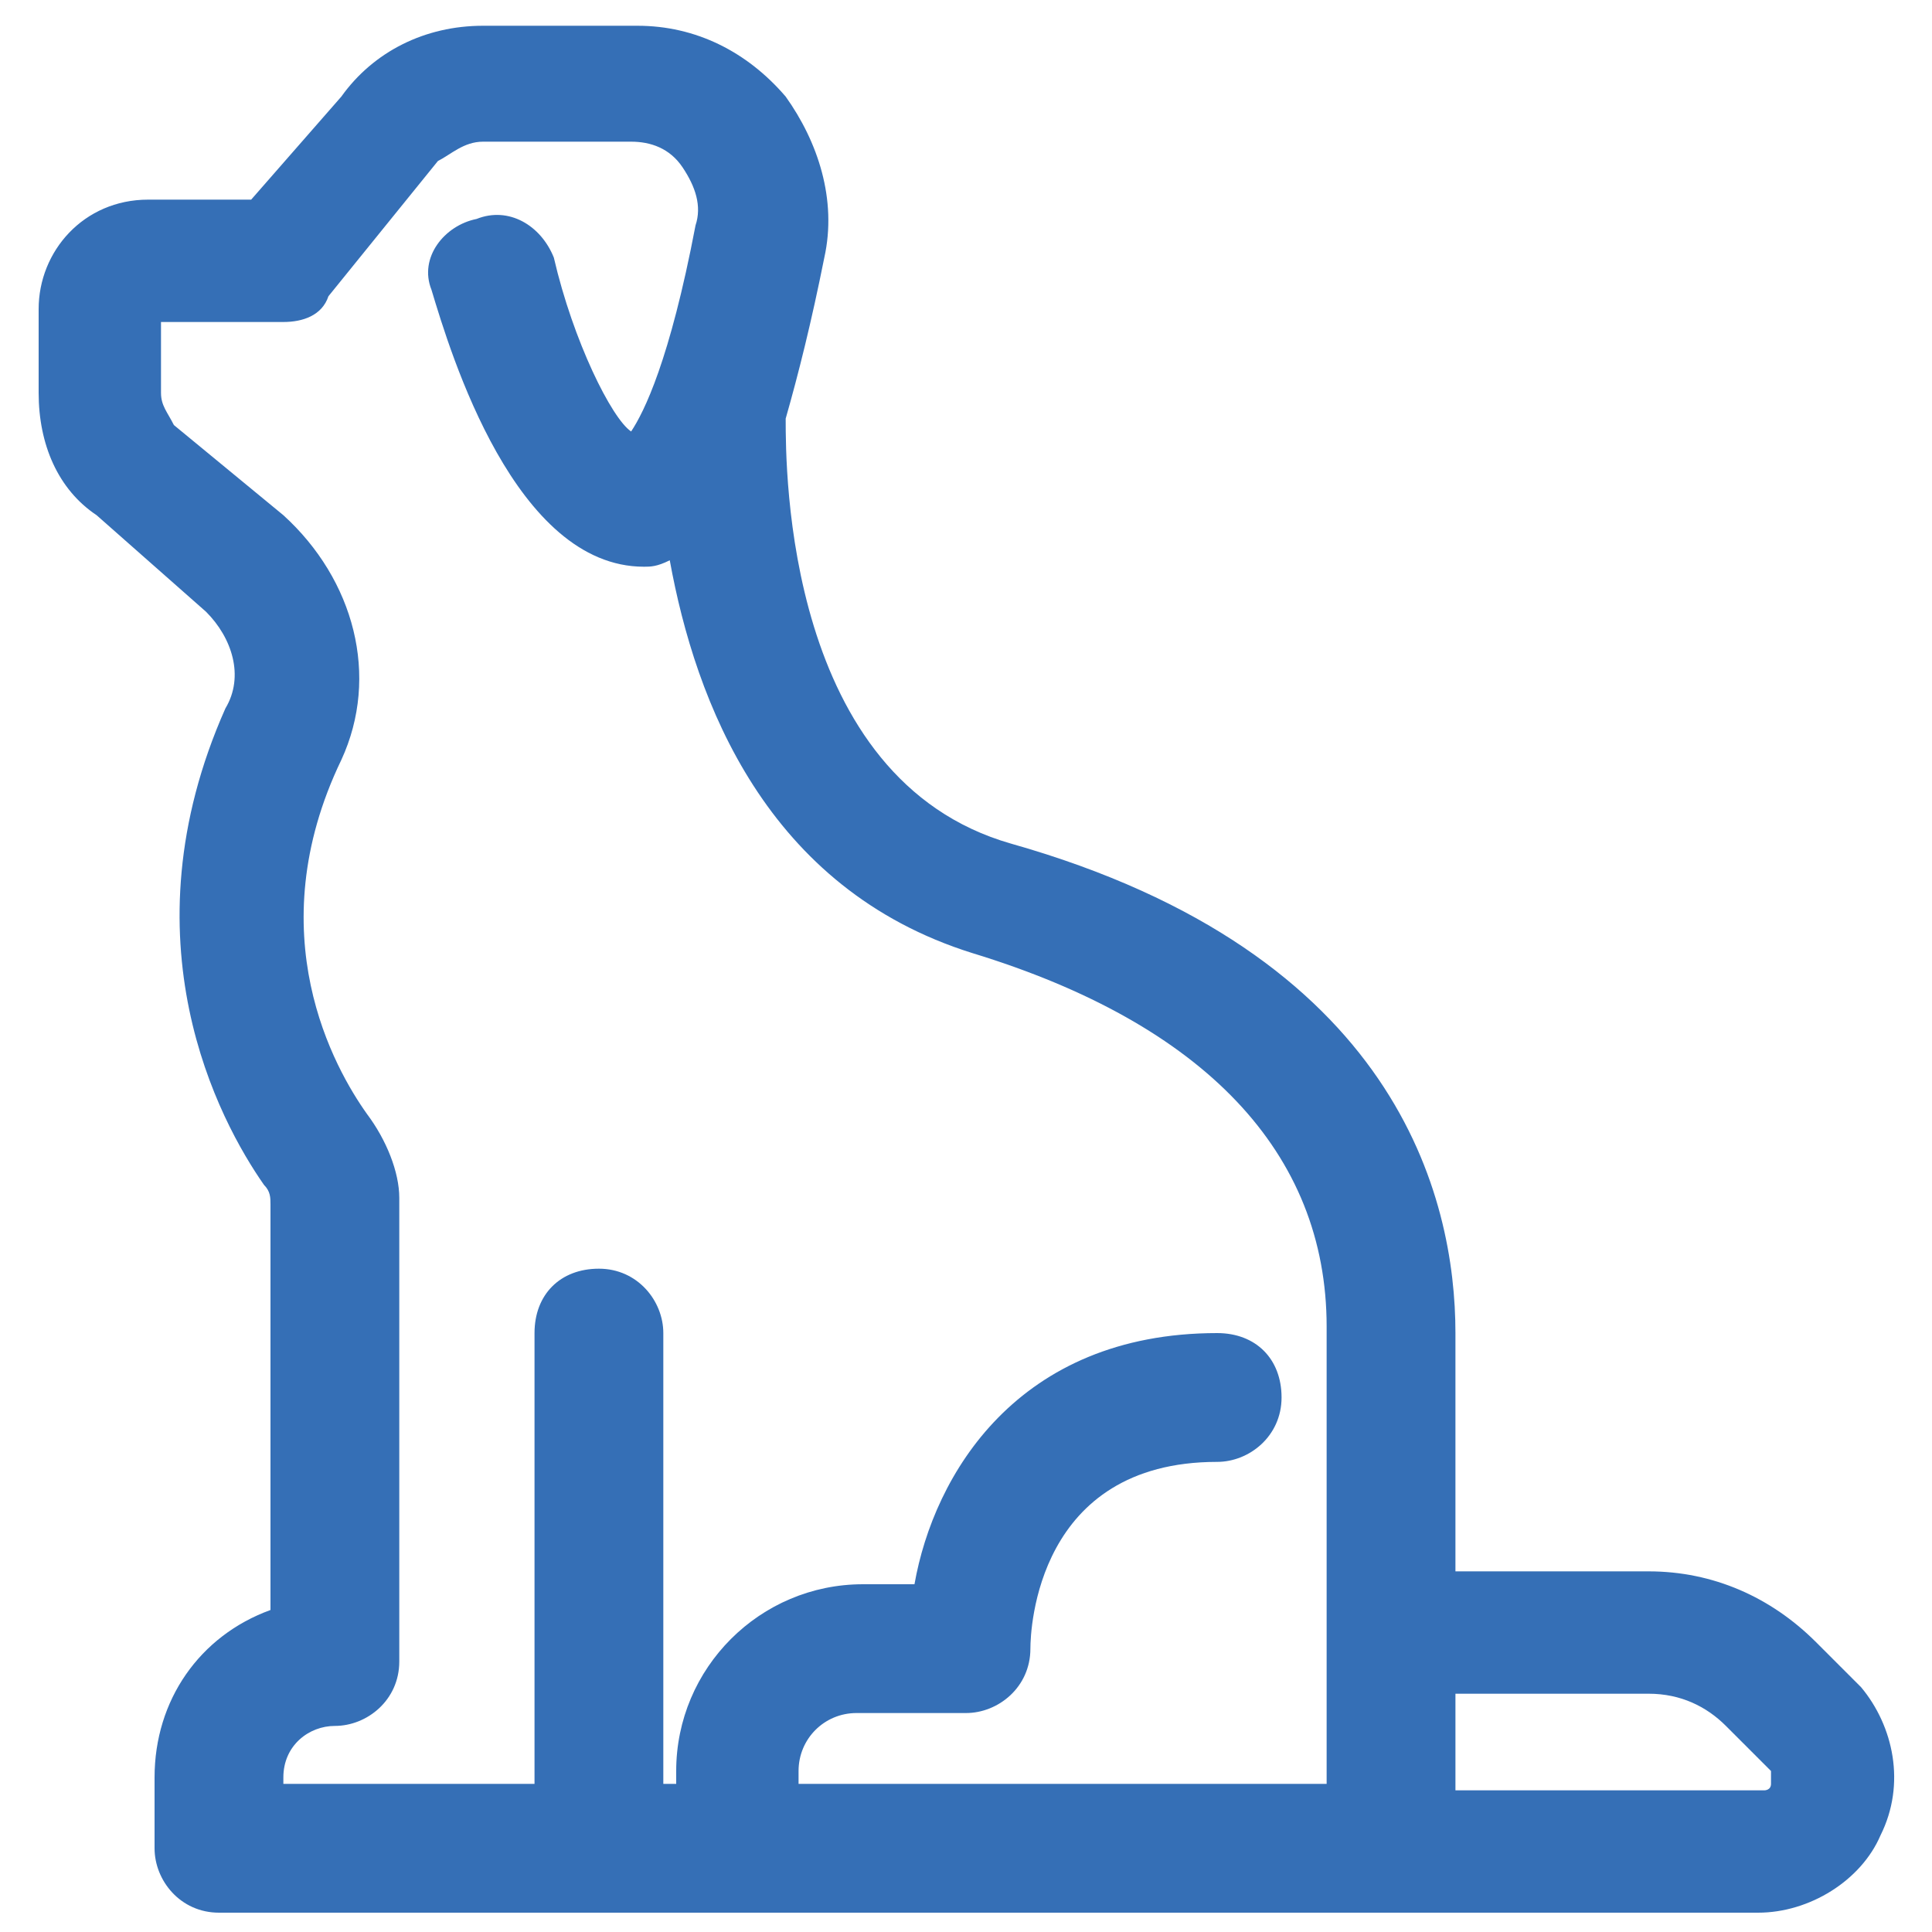<?xml version="1.0" encoding="utf-8"?>
<!-- Generator: Adobe Illustrator 25.3.0, SVG Export Plug-In . SVG Version: 6.00 Build 0)  -->
<svg version="1.1" id="Calque_1" xmlns="http://www.w3.org/2000/svg" xmlns:xlink="http://www.w3.org/1999/xlink" x="0px" y="0px"
	 viewBox="0 0 30 30" style="enable-background:new 0 0 30 30;" xml:space="preserve">
<style type="text/css">
	.st0{fill:#356FB6;}
</style>
<path class="st0" d="M28.9,26.2l-0.7-0.7c-0.7-0.7-1.6-1.1-2.6-1.1h-3v-3.7c0-2.1-0.9-5.9-6.9-7.6c-3.5-1-3.5-5.8-3.5-6.6
	c0.2-0.7,0.4-1.5,0.6-2.5c0.2-0.9-0.1-1.8-0.6-2.5c-0.6-0.7-1.4-1.1-2.3-1.1H7.5c-0.9,0-1.7,0.4-2.2,1.1L3.9,3.1H2.3
	c-1,0-1.7,0.8-1.7,1.7v1.3c0,0.8,0.3,1.5,0.9,1.9l1.7,1.5c0.4,0.4,0.6,1,0.3,1.5c-1.6,3.6-0.1,6.4,0.6,7.4c0.1,0.1,0.1,0.2,0.1,0.3
	V25c-1.1,0.4-1.8,1.4-1.8,2.6v1.1c0,0.5,0.4,1,1,1h5h13.1h5.8c0.8,0,1.6-0.5,1.9-1.2C29.6,27.7,29.4,26.8,28.9,26.2z M5.7,17.3
	c-0.5-0.7-1.7-2.8-0.4-5.5C5.9,10.5,5.5,9,4.4,8L2.7,6.6C2.6,6.4,2.5,6.3,2.5,6.1V5h1.9c0.3,0,0.6-0.1,0.7-0.4l1.7-2.1
	C7,2.4,7.2,2.2,7.5,2.2h2.3c0.3,0,0.6,0.1,0.8,0.4c0.2,0.3,0.3,0.6,0.2,0.9c-0.4,2.1-0.8,2.9-1,3.2C9.5,6.5,8.9,5.3,8.6,4
	C8.4,3.5,7.9,3.2,7.4,3.4C6.9,3.5,6.5,4,6.7,4.5C7,5.5,8,8.8,10,8.8c0.1,0,0.2,0,0.4-0.1c0.4,2.2,1.5,5.1,4.7,6.1
	c3.6,1.1,5.5,3.1,5.5,5.8v7.1h-8.2v-0.2c0-0.5,0.4-0.9,0.9-0.9H15c0.5,0,1-0.4,1-1c0-0.3,0.1-2.9,2.9-2.9c0.5,0,1-0.4,1-1
	s-0.4-1-1-1c-3.1,0-4.4,2.2-4.7,3.9h-0.8c-1.6,0-2.9,1.3-2.9,2.9v0.2h-0.2v-7c0-0.5-0.4-1-1-1s-1,0.4-1,1v7H4.4v-0.1
	c0-0.5,0.4-0.8,0.8-0.8c0.5,0,1-0.4,1-1v-7.2C6.2,18.2,6,17.7,5.7,17.3z M27.5,27.7c0,0.1-0.1,0.1-0.1,0.1h-4.8v-1.5h3
	c0.5,0,0.9,0.2,1.2,0.5l0.7,0.7C27.5,27.5,27.5,27.6,27.5,27.7z"/>
</svg>
